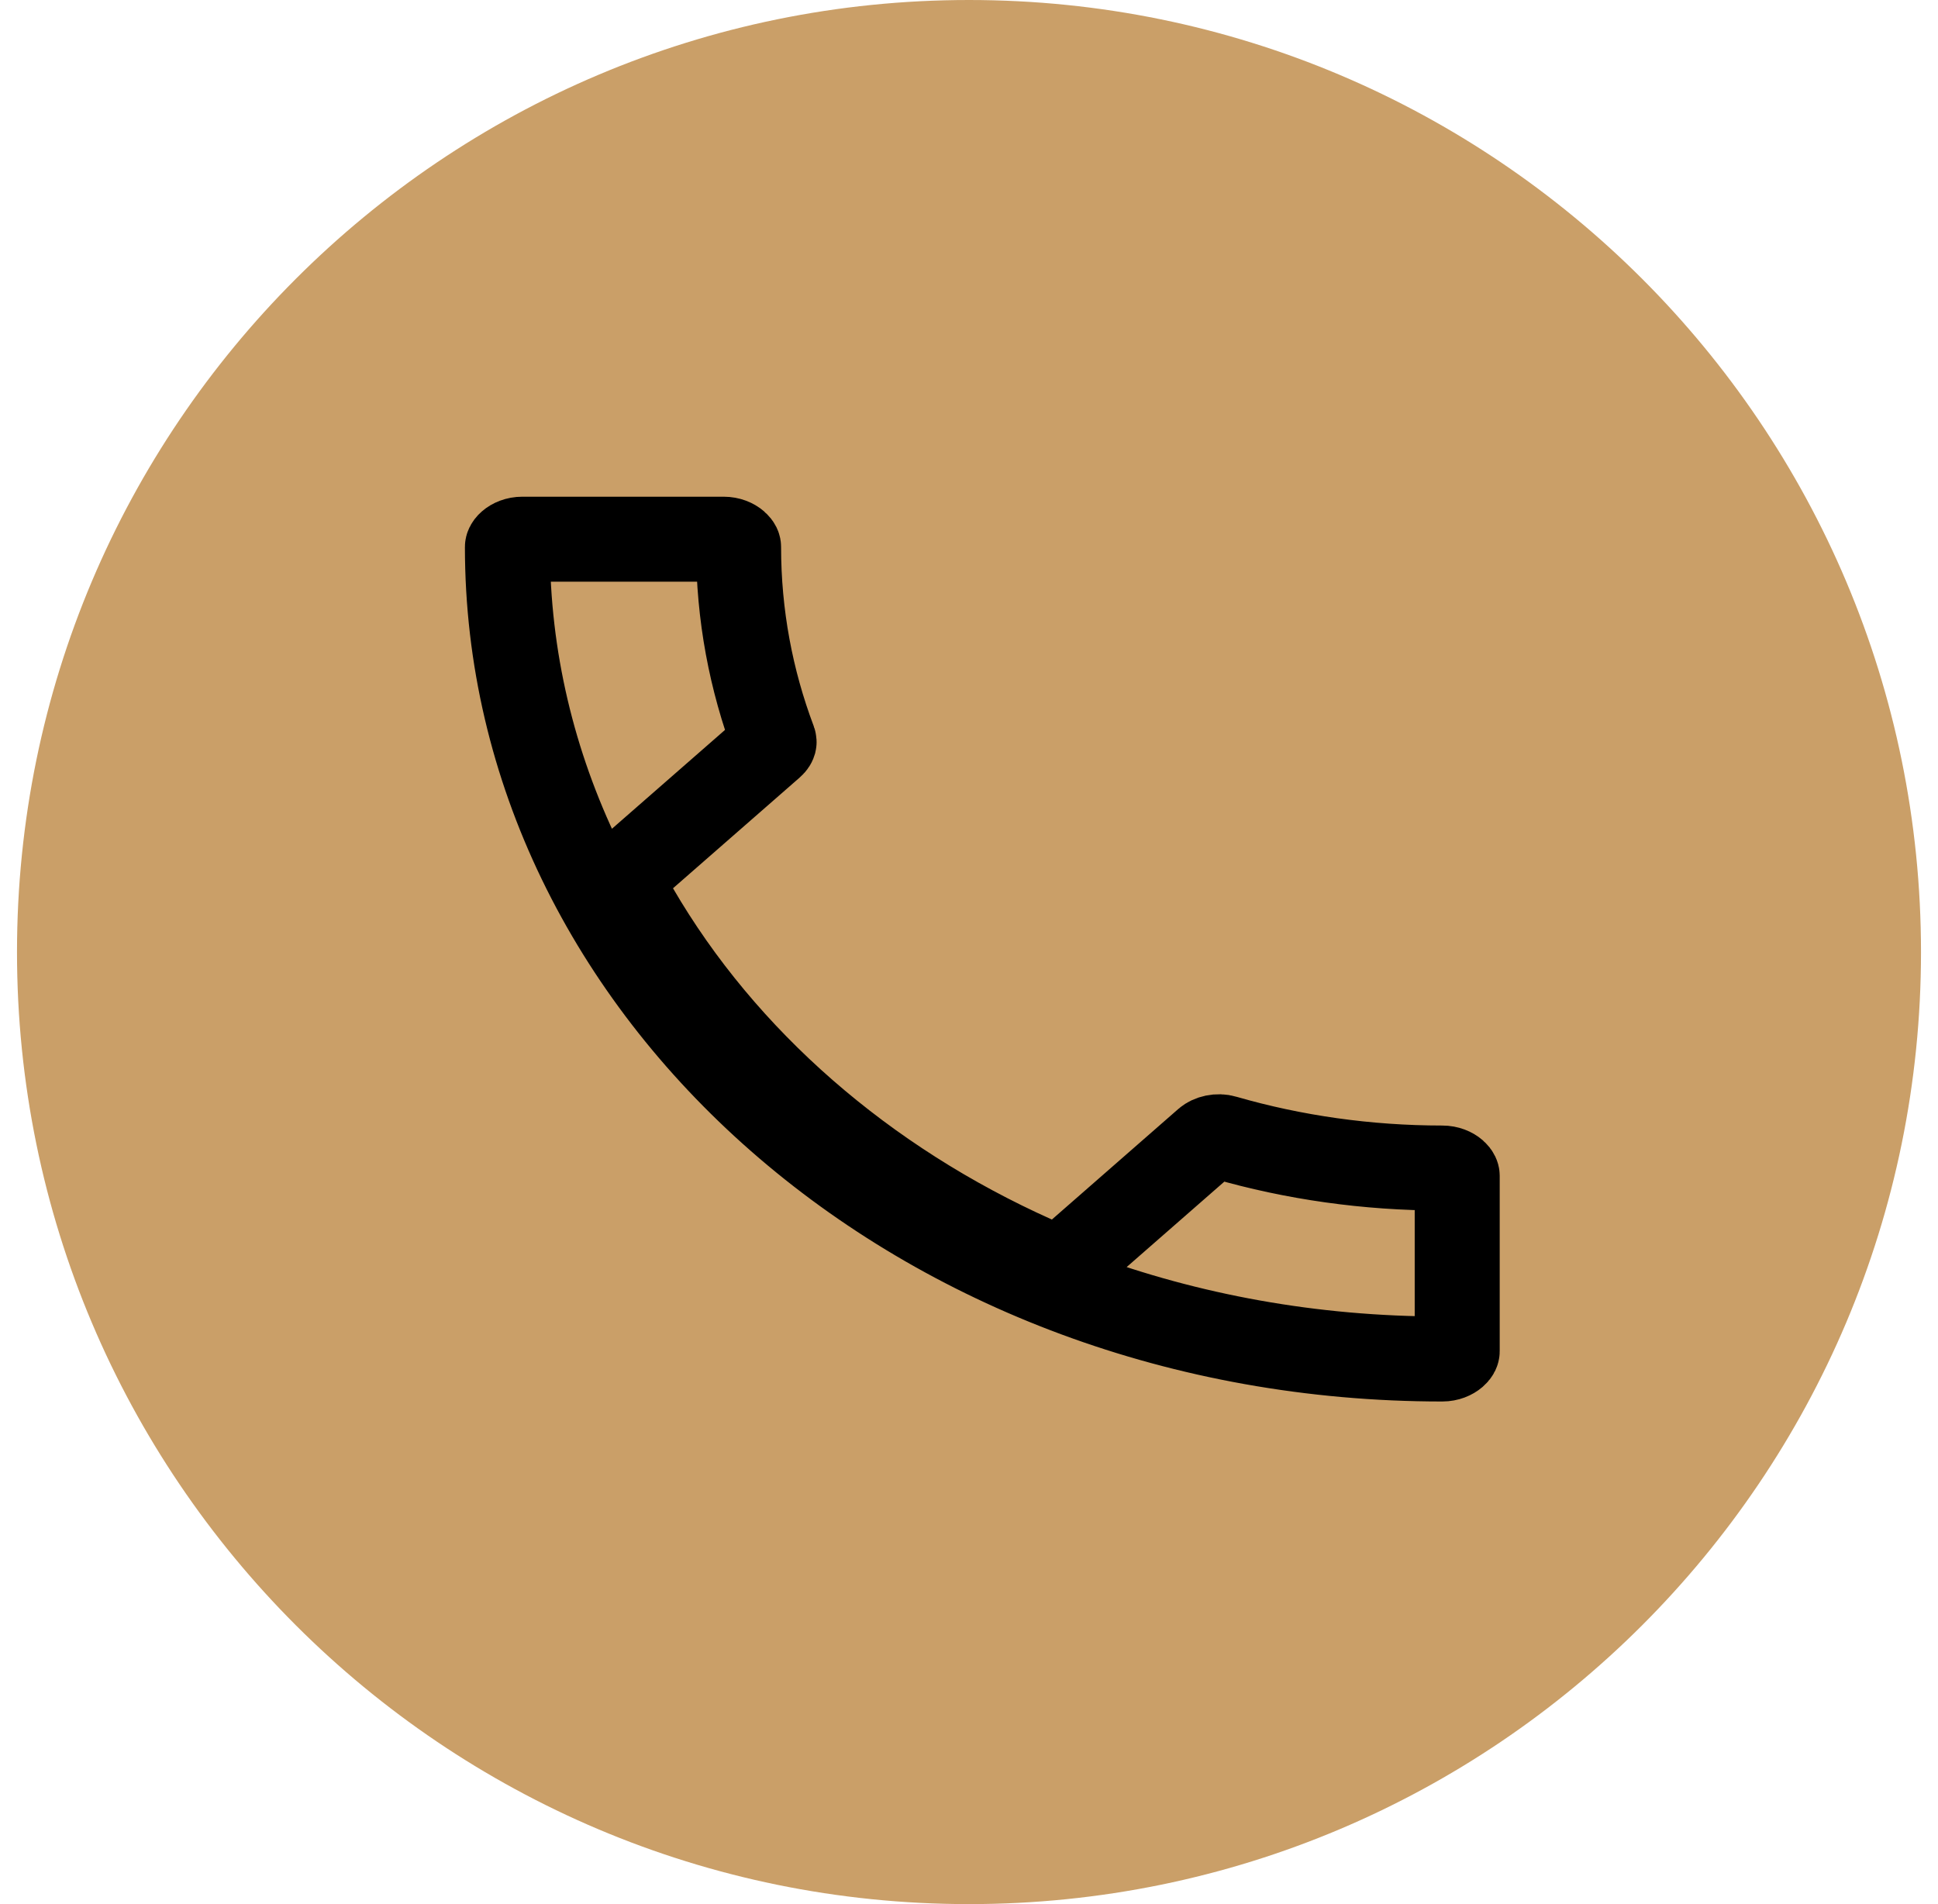 <svg width="57" height="56" viewBox="0 0 57 56" fill="none" xmlns="http://www.w3.org/2000/svg">
<path fill-rule="evenodd" clip-rule="evenodd" d="M28.5 56C43.964 56 56.5 43.464 56.5 28C56.5 12.536 43.964 0 28.5 0C13.036 0 0.5 12.536 0.5 28C0.5 43.464 13.036 56 28.5 56Z" fill="#CA9F68" fill-opacity="1"/>
<path d="M18.972 25.183L18.196 25.862L18.714 26.753C21.293 31.184 25.426 34.768 30.426 37.007L31.157 37.335L31.76 36.808L35.48 33.555C35.594 33.456 35.818 33.396 36.023 33.457L36.023 33.457L36.035 33.461C38.042 34.04 40.205 34.352 42.418 34.352C42.587 34.352 42.715 34.413 42.789 34.477C42.825 34.509 42.843 34.536 42.851 34.553C42.858 34.568 42.859 34.575 42.859 34.581L42.859 39.74C42.859 39.745 42.858 39.753 42.851 39.768C42.843 39.784 42.825 39.812 42.789 39.843C42.715 39.907 42.587 39.968 42.418 39.968C27.068 39.968 14.924 29.125 14.924 16.087C14.924 16.082 14.925 16.074 14.932 16.059C14.94 16.043 14.957 16.015 14.993 15.984C15.067 15.919 15.196 15.858 15.365 15.858L21.283 15.858C21.451 15.858 21.58 15.919 21.654 15.984C21.69 16.015 21.708 16.043 21.716 16.059C21.723 16.074 21.723 16.082 21.723 16.087C21.723 18.084 22.088 20.002 22.762 21.792C22.77 21.814 22.768 21.826 22.766 21.834C22.764 21.841 22.753 21.878 22.692 21.931L18.972 25.183Z" stroke="black" stroke-width="2.5"/>
</svg>
